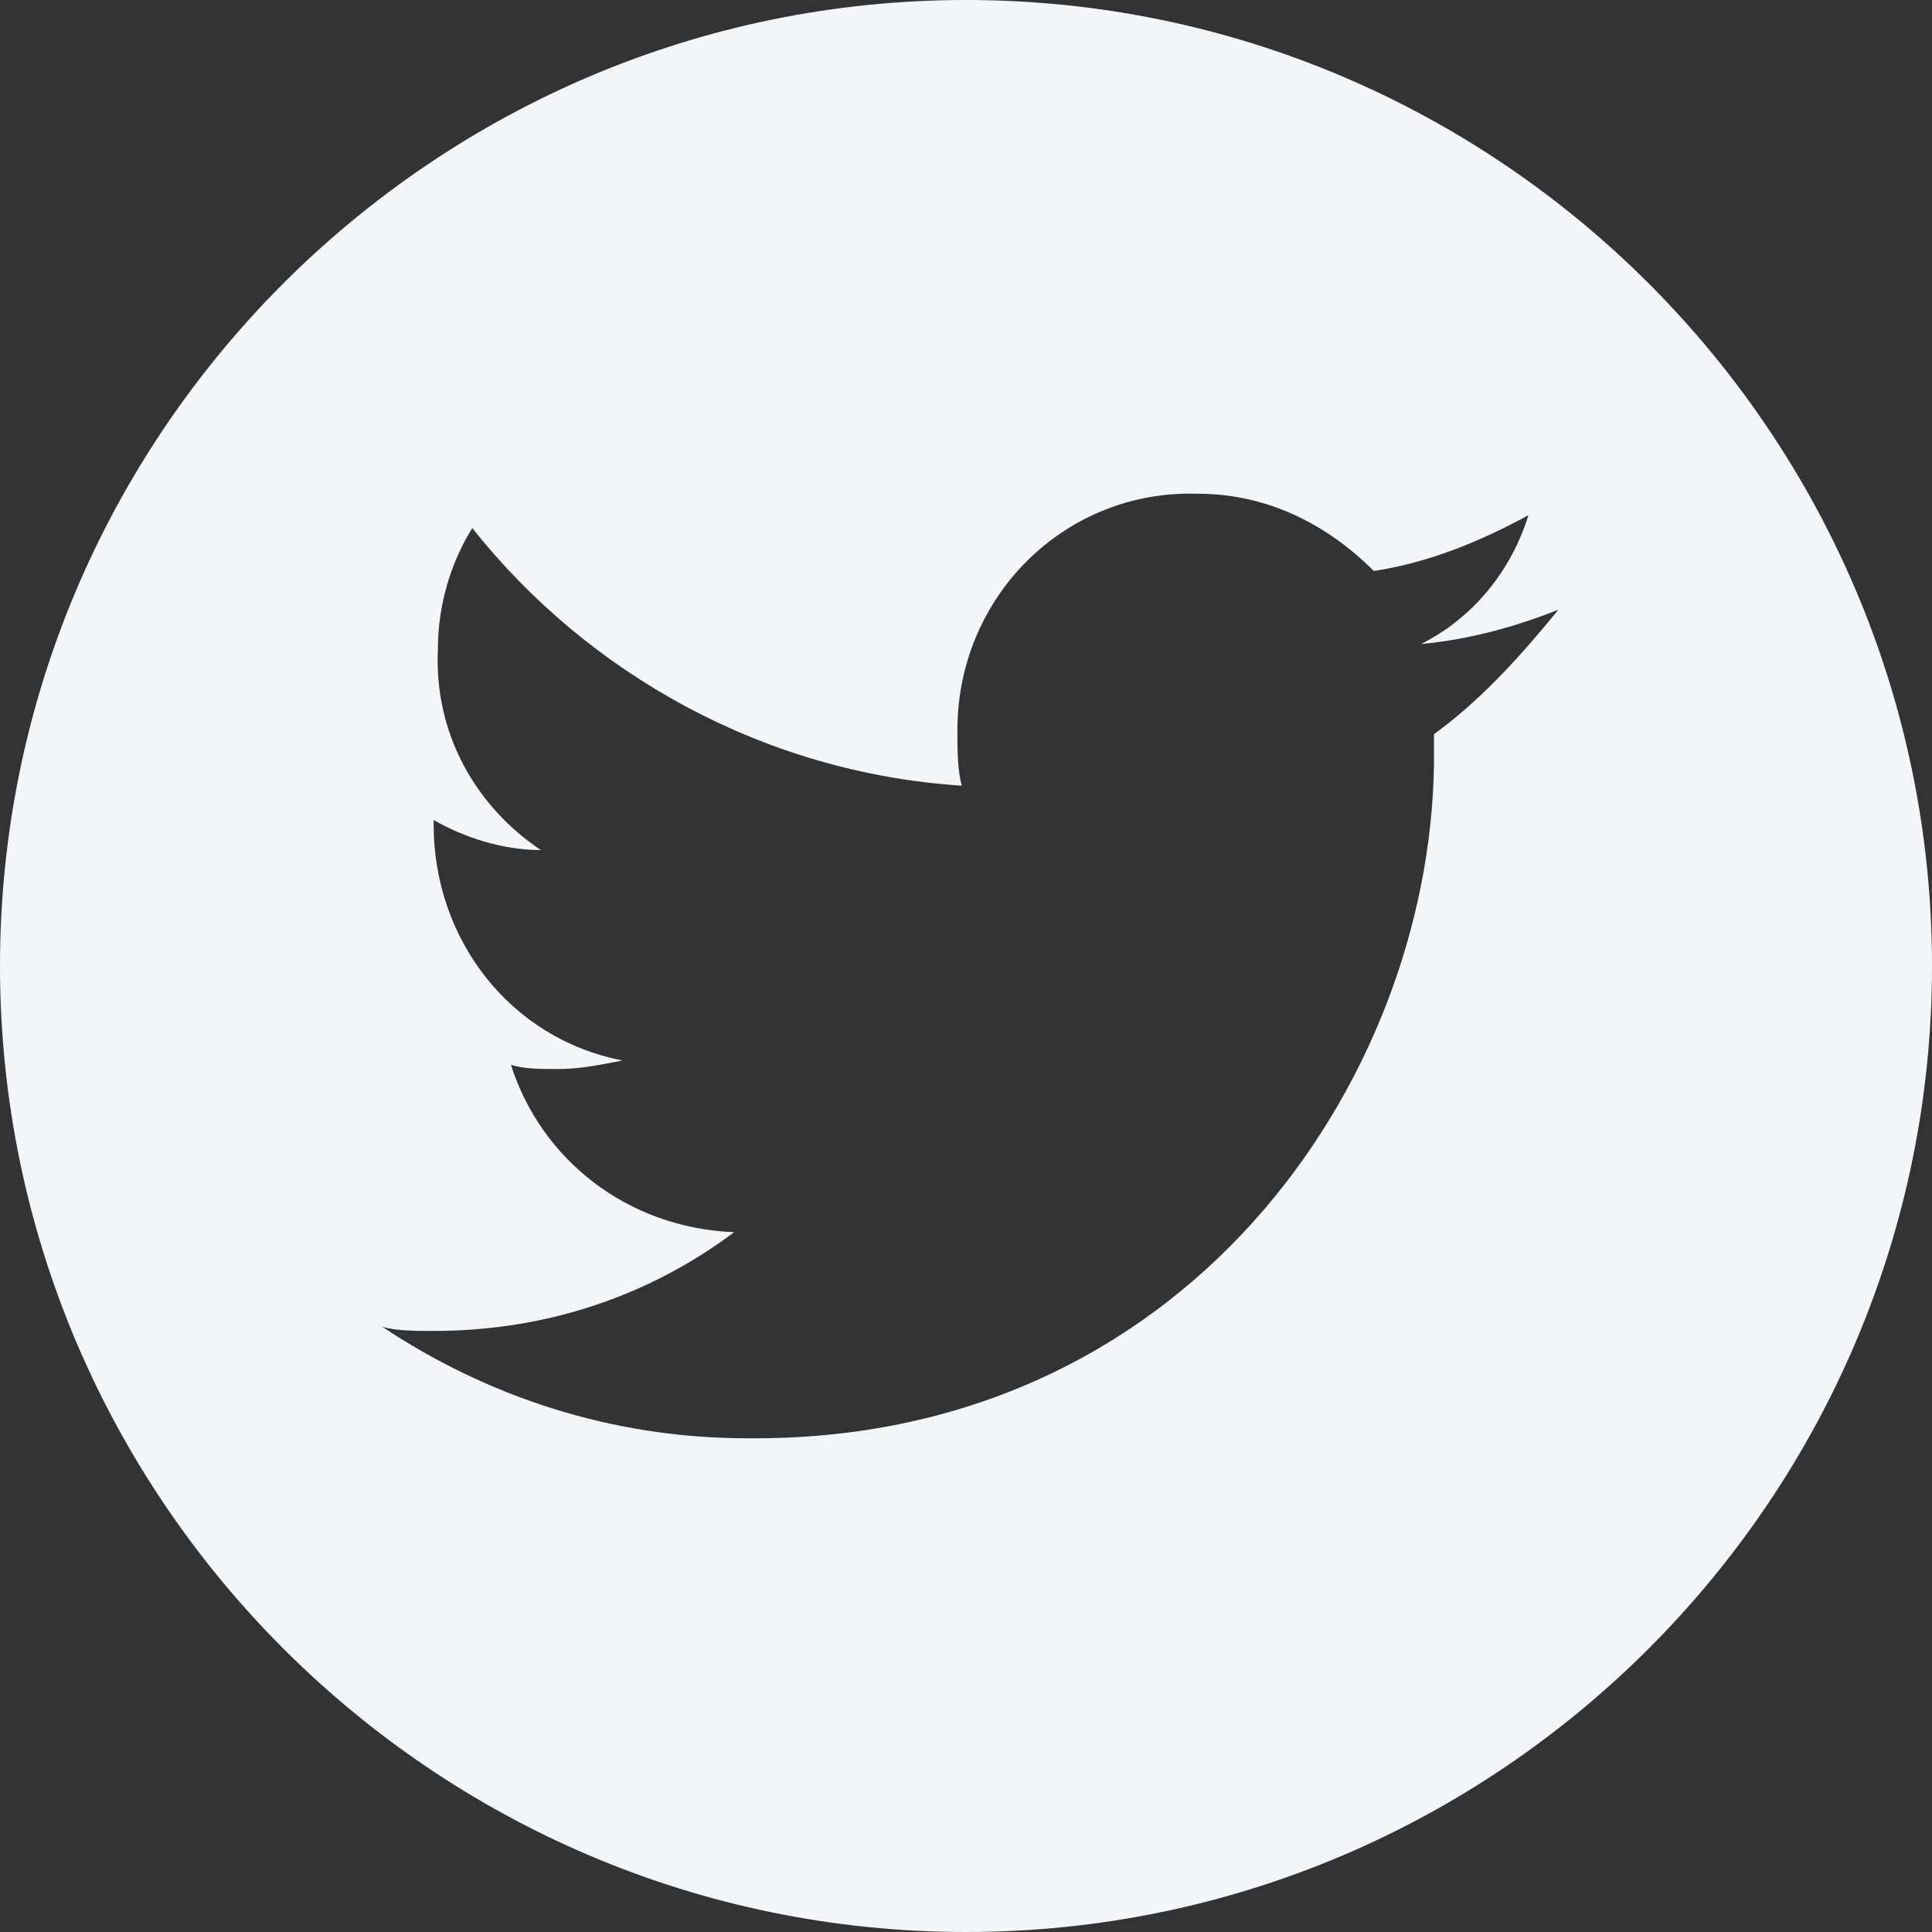 <?xml version="1.0" encoding="utf-8"?>
<!-- Generator: Adobe Illustrator 23.0.3, SVG Export Plug-In . SVG Version: 6.00 Build 0)  -->
<svg version="1.1" id="Layer_1" focusable="false" xmlns="http://www.w3.org/2000/svg" xmlns:xlink="http://www.w3.org/1999/xlink"
	 x="0px" y="0px" viewBox="0 0 45 45" style="enable-background:new 0 0 45 45;" xml:space="preserve">
<rect x="0" y="0" width="45" height="45" fill="#333333" stroke="none"/>
<style type="text/css">
	.st0{fill:#F3F6F9;}
</style>
<path class="st0" d="M22.5,0C10.1,0,0,10.1,0,22.5S10.1,45,22.5,45C34.9,45,45,34.9,45,22.5S34.9,0,22.5,0z M33.4,17.1
	c0,0.2,0,0.5,0,0.7c-0.1,7.4-5.8,15.8-16,15.7c-3.2,0-6.1-1-8.5-2.6C9.2,31,9.7,31,10.1,31c2.6,0,5-0.8,7-2.3
	c-2.5-0.1-4.5-1.7-5.2-3.9c0.3,0.1,0.7,0.1,1.1,0.1c0.5,0,1-0.1,1.5-0.2c-2.6-0.5-4.4-2.8-4.4-5.5l0-0.1c0.7,0.4,1.6,0.7,2.5,0.7
	c-1.5-1-2.5-2.7-2.4-4.7c0-1,0.3-2,0.8-2.8c2.7,3.4,6.8,5.7,11.4,6c-0.1-0.4-0.1-0.8-0.1-1.3c0-3.1,2.5-5.6,5.6-5.5
	c1.6,0,3,0.7,4.1,1.8c1.3-0.2,2.5-0.7,3.6-1.3c-0.4,1.3-1.3,2.4-2.5,3c1.1-0.1,2.2-0.4,3.2-0.8C35.4,15.3,34.5,16.3,33.4,17.1z"/>
</svg>
